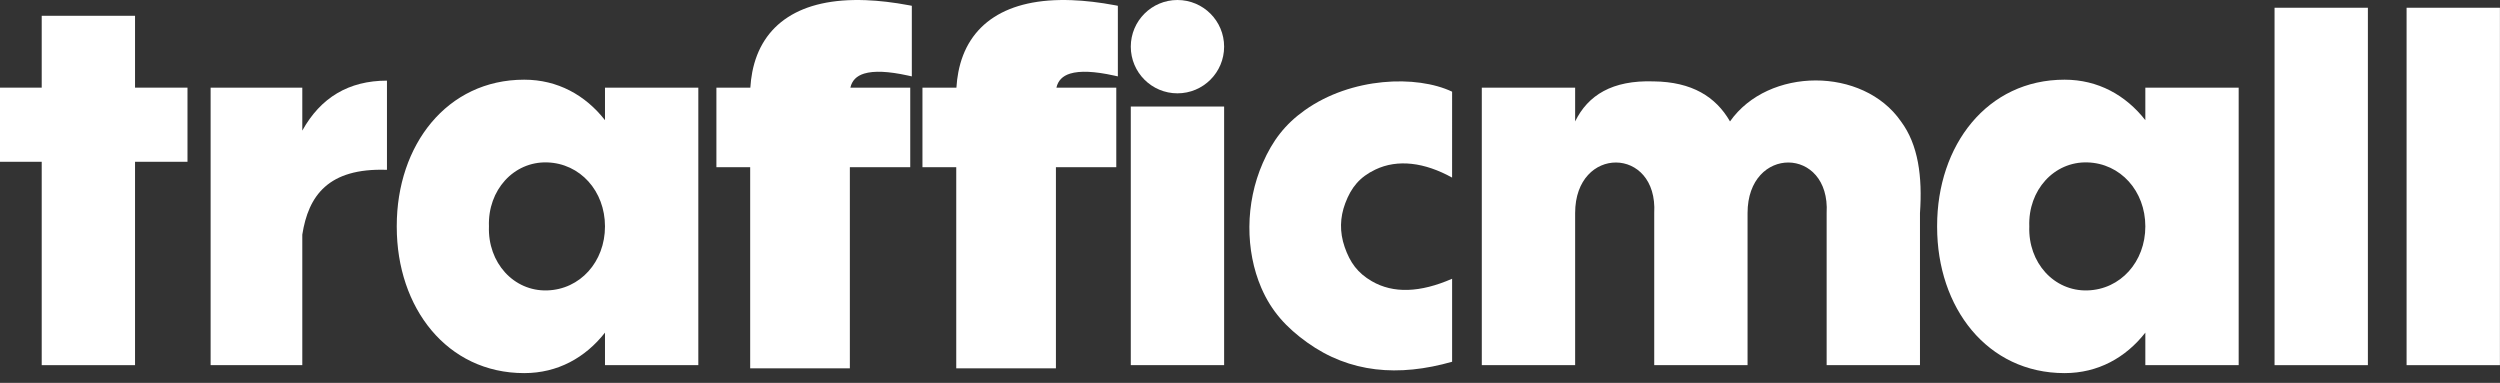 <?xml version="1.0" encoding="UTF-8"?> <svg xmlns="http://www.w3.org/2000/svg" width="222" height="34" viewBox="0 0 222 34" fill="none"><rect x="0" y="0" width="222" height="34" fill="#333333" stroke="none"/> <path fill-rule="evenodd" clip-rule="evenodd" d="M80.97 0.514V6.783L80.627 6.708C78.887 6.325 77.599 6.273 76.737 6.534C76.053 6.743 75.652 7.161 75.514 7.782H80.83V14.849H75.467V32.709H66.616V14.849H63.617V7.782H66.63C66.659 7.303 66.718 6.845 66.8 6.407C67.211 4.28 68.27 2.624 69.968 1.524C71.649 0.436 73.955 -0.095 76.877 0.015C78.062 0.059 79.35 0.209 80.738 0.47L80.97 0.514Z" fill="white"></path> <path fill-rule="evenodd" clip-rule="evenodd" d="M99.266 0.514V6.783L98.923 6.708C97.186 6.325 95.895 6.273 95.033 6.534C94.352 6.743 93.95 7.161 93.81 7.782H99.126V14.849H93.766V32.709H84.915V14.849H81.914V7.782H84.93C84.959 7.303 85.015 6.845 85.1 6.407C85.508 4.28 86.567 2.624 88.268 1.524C89.949 0.436 92.255 -0.095 95.174 0.015C96.362 0.059 97.65 0.209 99.038 0.47L99.266 0.514Z" fill="white"></path> <path fill-rule="evenodd" clip-rule="evenodd" d="M3.704 1.402H11.991V7.783H16.649V14.366H11.991V32.426H3.704V14.366H0V7.783H3.704V1.402Z" fill="white"></path> <path fill-rule="evenodd" clip-rule="evenodd" d="M18.703 7.783H26.844V11.597C28.475 8.659 30.971 7.164 34.362 7.16V15.081C29.127 14.897 27.381 17.402 26.844 20.838V32.426H18.703V7.783Z" fill="white"></path> <path fill-rule="evenodd" clip-rule="evenodd" d="M53.723 7.783H62.011V32.426H53.723V29.537C51.977 31.764 49.518 33.132 46.55 33.132C39.676 33.132 35.232 27.32 35.232 20.15C35.232 20.135 35.232 20.12 35.232 20.104C35.232 20.089 35.232 20.074 35.232 20.058C35.232 12.888 39.675 7.076 46.55 7.076C49.519 7.076 51.978 8.444 53.723 10.671V7.783ZM53.723 20.105C53.723 16.966 51.519 14.501 48.571 14.421C45.623 14.341 43.302 16.875 43.419 20.105C43.302 23.335 45.623 25.869 48.571 25.789C51.519 25.709 53.723 23.244 53.723 20.105Z" fill="white"></path> <path fill-rule="evenodd" clip-rule="evenodd" d="M100.414 9.461H108.702V32.426H100.414V9.461ZM104.558 0C106.847 0 108.702 1.855 108.702 4.144C108.702 6.433 106.847 8.288 104.558 8.288C102.269 8.288 100.414 6.433 100.414 4.144C100.414 1.855 102.27 0 104.558 0Z" fill="white"></path> <path fill-rule="evenodd" clip-rule="evenodd" d="M128.947 8.141C125.802 6.647 120.016 6.841 115.869 9.785C114.106 11.037 113.004 12.49 112.138 14.467C110.552 18.085 110.59 22.267 111.999 25.55C112.899 27.647 114.243 29.097 116.08 30.413C119.858 33.12 124.188 33.477 128.947 32.124C128.947 29.667 128.947 27.21 128.947 24.753C126.09 26 123.716 26.072 121.821 24.974C120.553 24.239 119.883 23.313 119.407 21.937C118.945 20.601 118.986 19.307 119.458 18.051C119.991 16.632 120.745 15.721 122.129 15.059C124.114 14.11 126.502 14.418 128.946 15.77C128.947 13.226 128.947 10.684 128.947 8.141Z" fill="white"></path> <path fill-rule="evenodd" clip-rule="evenodd" d="M170.494 18.923V32.426H162.206V18.923C162.54 12.979 155.183 12.888 155.183 18.923V32.426H146.895V18.923C147.229 12.979 139.872 12.888 139.872 18.923V32.426H131.584V7.783H139.872V10.782C141.011 8.459 143.158 7.105 146.84 7.227C150.248 7.265 152.367 8.593 153.624 10.782C157.028 5.945 165.438 5.918 168.806 10.782C170.344 12.846 170.718 15.685 170.494 18.923Z" fill="white"></path> <path fill-rule="evenodd" clip-rule="evenodd" d="M190.506 7.783H198.794V32.426H190.506V29.537C188.761 31.764 186.301 33.132 183.333 33.132C176.459 33.132 172.016 27.32 172.016 20.15C172.016 20.135 172.016 20.12 172.016 20.104C172.016 20.089 172.016 20.074 172.016 20.058C172.016 12.888 176.459 7.076 183.333 7.076C186.302 7.076 188.761 8.444 190.506 10.671V7.783ZM190.506 20.105C190.506 16.966 188.302 14.501 185.354 14.421C182.406 14.341 180.085 16.875 180.202 20.105C180.085 23.335 182.406 25.869 185.354 25.789C188.303 25.709 190.506 23.244 190.506 20.105Z" fill="white"></path> <path fill-rule="evenodd" clip-rule="evenodd" d="M201.98 32.426H210.268V0.688H201.98V32.426Z" fill="white"></path> <path fill-rule="evenodd" clip-rule="evenodd" d="M213.705 32.426H221.993V0.688H213.705V32.426Z" fill="white"></path> </svg> 